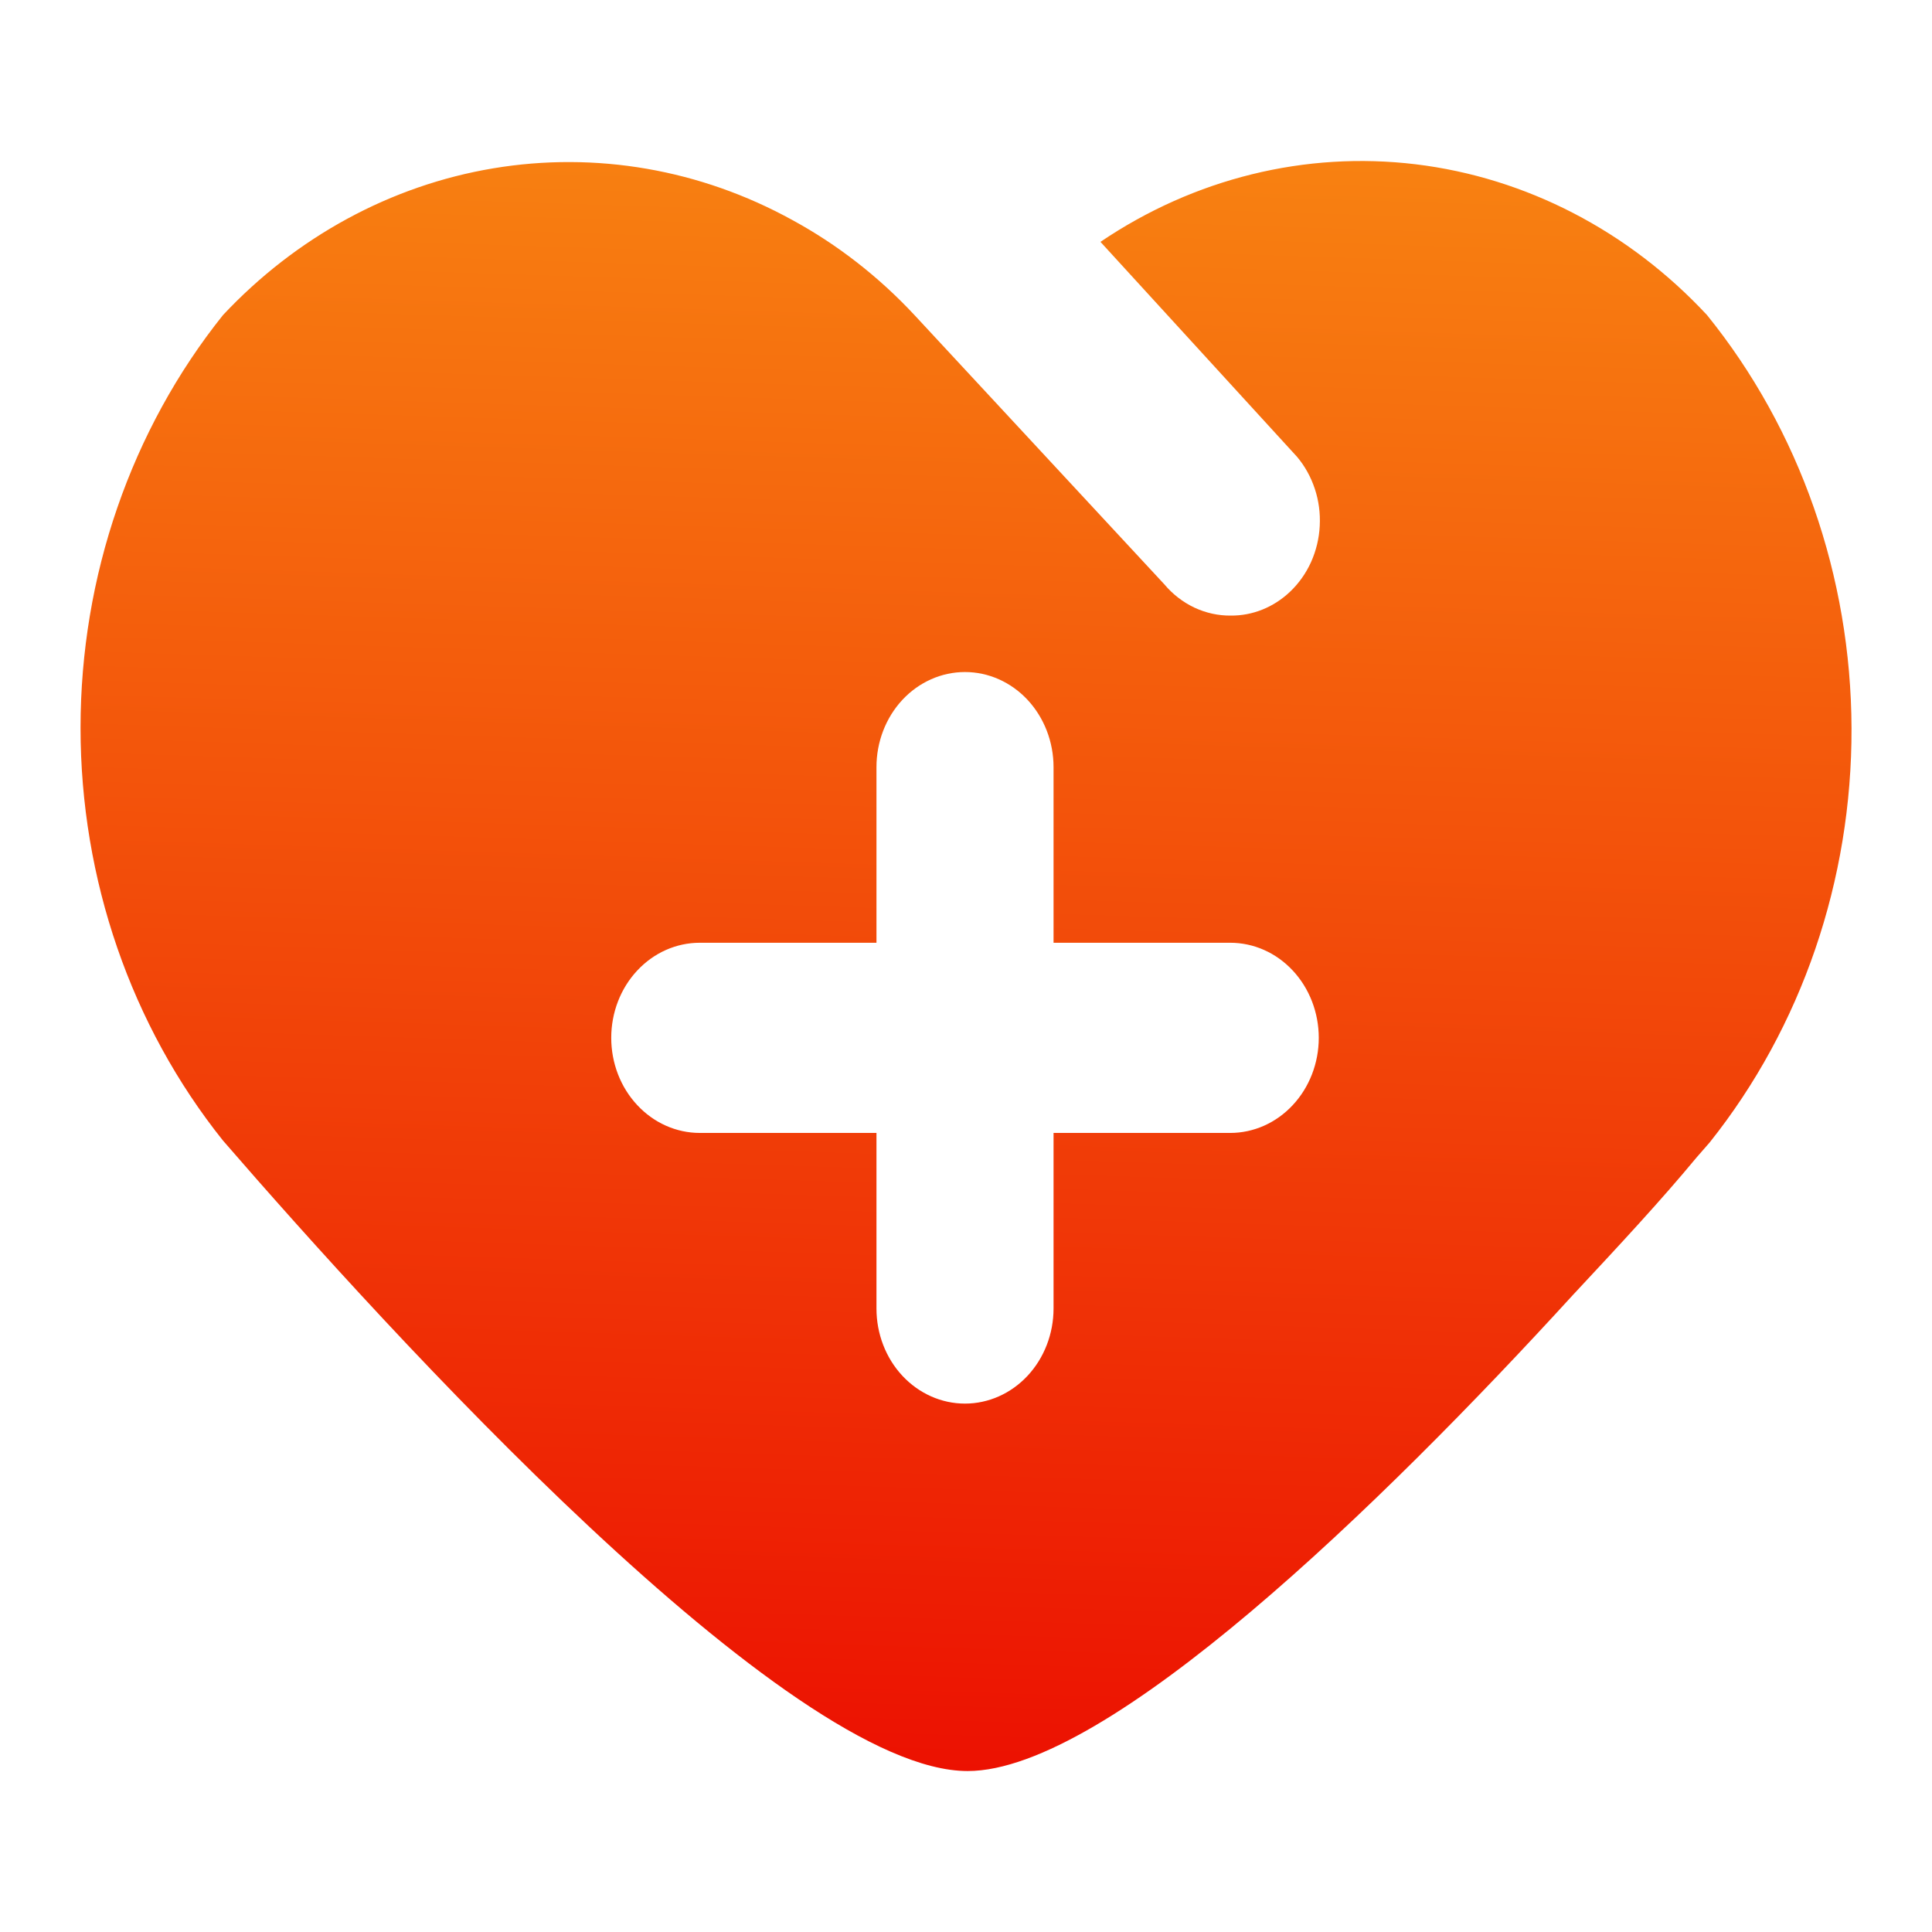 <?xml version="1.0" encoding="UTF-8"?> <svg xmlns="http://www.w3.org/2000/svg" width="32" height="32" viewBox="0 0 32 32" fill="none"><path d="M28.274 5.219C26.976 3.823 25.274 2.942 23.448 2.721C21.623 2.501 19.782 2.954 18.227 4.006L21.483 7.566C21.613 7.72 21.713 7.901 21.778 8.098C21.843 8.294 21.87 8.502 21.859 8.71C21.849 8.918 21.799 9.122 21.715 9.31C21.63 9.497 21.511 9.665 21.366 9.802C21.095 10.059 20.745 10.2 20.383 10.196C20.176 10.198 19.971 10.152 19.781 10.063C19.592 9.973 19.422 9.842 19.283 9.676L15.147 5.219C14.554 4.583 13.871 4.051 13.123 3.644C11.598 2.804 9.864 2.505 8.17 2.788C6.476 3.071 4.909 3.922 3.693 5.219C2.171 7.121 1.334 9.547 1.334 12.055C1.334 14.563 2.171 16.988 3.693 18.891C6.421 22.041 13.05 29.334 16.027 29.334C18.345 29.334 22.891 24.908 26.044 21.458C26.837 20.608 27.511 19.883 28.098 19.174L28.318 18.922C29.841 17.012 30.675 14.577 30.667 12.062C30.659 9.546 29.81 7.118 28.274 5.219ZM20.376 18.765H17.45V21.673C17.45 22.091 17.295 22.492 17.02 22.787C16.745 23.082 16.372 23.248 15.983 23.248C15.594 23.248 15.221 23.082 14.946 22.787C14.671 22.492 14.517 22.091 14.517 21.673V18.765H11.591C11.202 18.765 10.829 18.599 10.554 18.303C10.278 18.008 10.124 17.607 10.124 17.19C10.124 16.772 10.278 16.371 10.554 16.076C10.829 15.78 11.202 15.615 11.591 15.615H14.517V12.706C14.517 12.288 14.671 11.888 14.946 11.592C15.221 11.297 15.594 11.131 15.983 11.131C16.372 11.131 16.745 11.297 17.02 11.592C17.295 11.888 17.45 12.288 17.45 12.706V15.615H20.376C20.765 15.615 21.138 15.78 21.413 16.076C21.688 16.371 21.843 16.772 21.843 17.19C21.843 17.607 21.688 18.008 21.413 18.303C21.138 18.599 20.765 18.765 20.376 18.765Z" fill="url(#paint0_linear_2628_36800)"></path><defs><linearGradient id="paint0_linear_2628_36800" x1="8.387" y1="31.258" x2="9.851" y2="-14.225" gradientUnits="userSpaceOnUse"><stop stop-color="#EB0800"></stop><stop offset="1" stop-color="#FFC61B"></stop></linearGradient></defs></svg> 